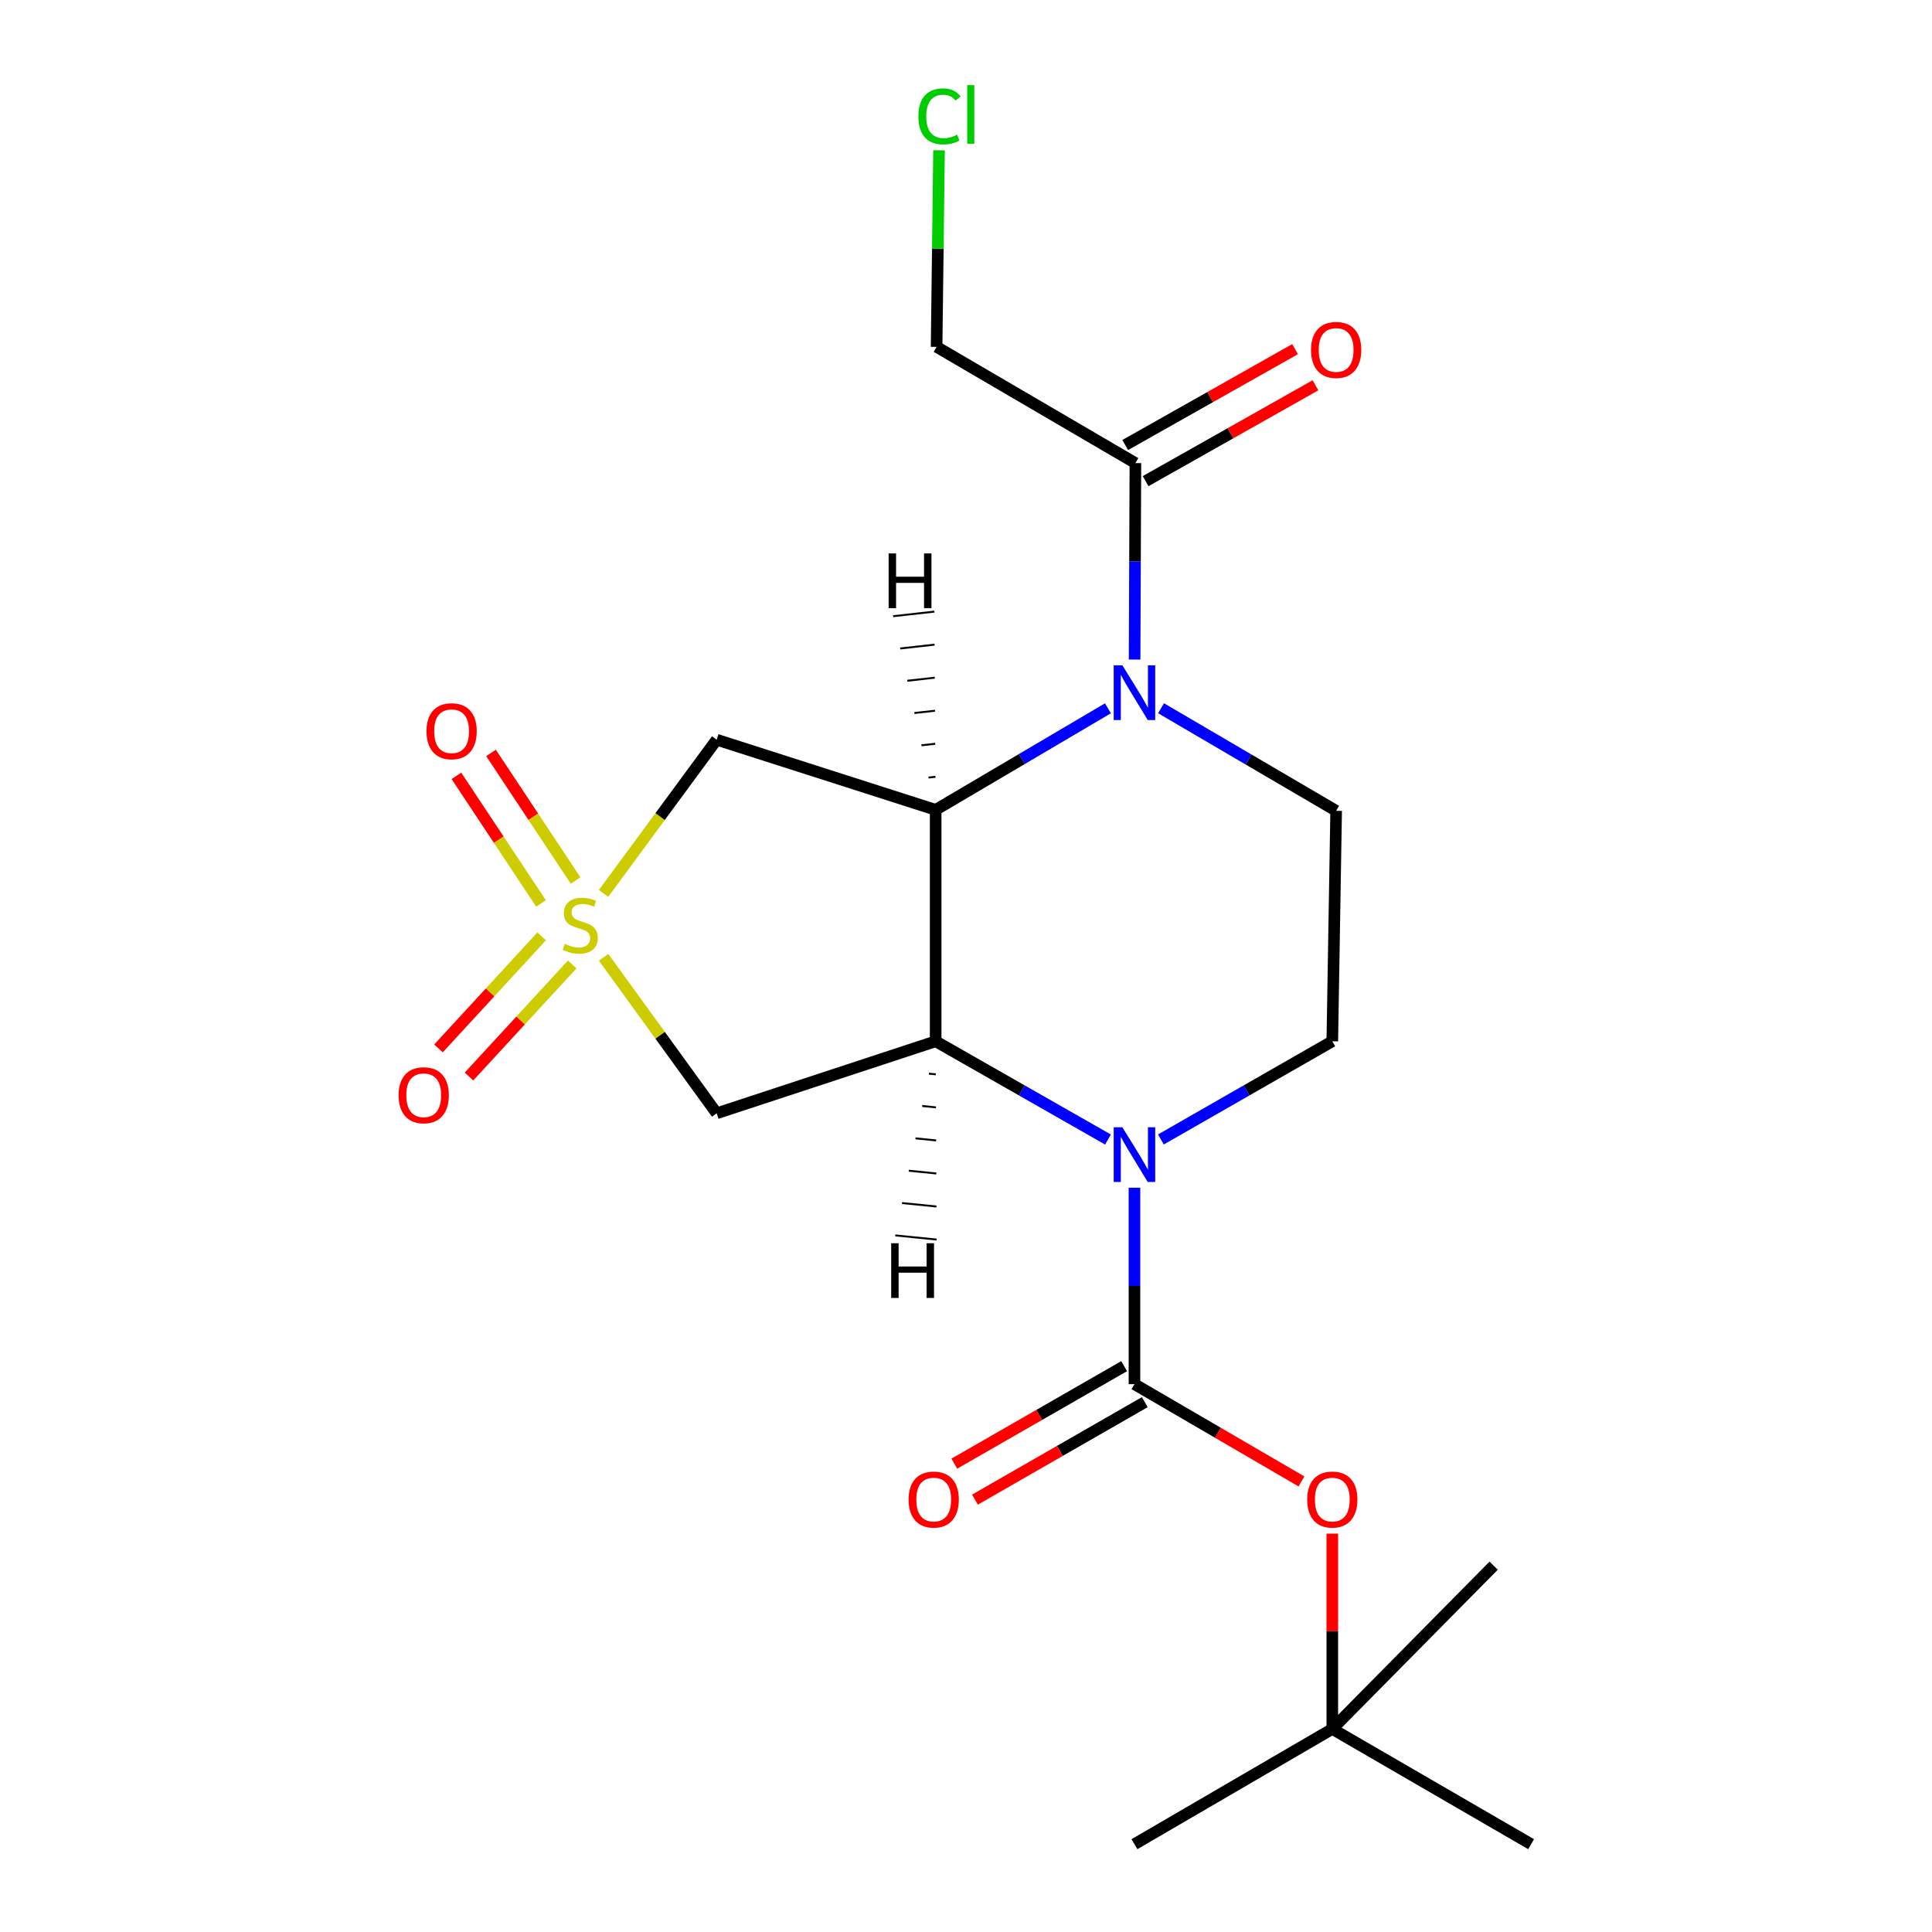 <?xml version='1.0' encoding='iso-8859-1'?>
<svg version='1.1' baseProfile='full'
              xmlns='http://www.w3.org/2000/svg'
                      xmlns:rdkit='http://www.rdkit.org/xml'
                      xmlns:xlink='http://www.w3.org/1999/xlink'
                  xml:space='preserve'
width='1000px' height='1000px' viewBox='0 0 1000 1000'>
<!-- END OF HEADER -->
<rect style='opacity:1.0;fill:#FFFFFF;stroke:none' width='1000' height='1000' x='0' y='0'> </rect>
<path class='bond-5' d='M 312.4,462.432 L 341.676,422.651' style='fill:none;fill-rule:evenodd;stroke:#CCCC00;stroke-width:6px;stroke-linecap:butt;stroke-linejoin:miter;stroke-opacity:1' />
<path class='bond-5' d='M 341.676,422.651 L 370.952,382.869' style='fill:none;fill-rule:evenodd;stroke:#000000;stroke-width:6px;stroke-linecap:butt;stroke-linejoin:miter;stroke-opacity:1' />
<path class='bond-6' d='M 312.43,495.498 L 341.691,535.877' style='fill:none;fill-rule:evenodd;stroke:#CCCC00;stroke-width:6px;stroke-linecap:butt;stroke-linejoin:miter;stroke-opacity:1' />
<path class='bond-6' d='M 341.691,535.877 L 370.952,576.255' style='fill:none;fill-rule:evenodd;stroke:#000000;stroke-width:6px;stroke-linecap:butt;stroke-linejoin:miter;stroke-opacity:1' />
<path class='bond-11' d='M 280.374,484.652 L 253.662,513.661' style='fill:none;fill-rule:evenodd;stroke:#CCCC00;stroke-width:6px;stroke-linecap:butt;stroke-linejoin:miter;stroke-opacity:1' />
<path class='bond-11' d='M 253.662,513.661 L 226.95,542.67' style='fill:none;fill-rule:evenodd;stroke:#FF0000;stroke-width:6px;stroke-linecap:butt;stroke-linejoin:miter;stroke-opacity:1' />
<path class='bond-11' d='M 296.17,499.198 L 269.458,528.206' style='fill:none;fill-rule:evenodd;stroke:#CCCC00;stroke-width:6px;stroke-linecap:butt;stroke-linejoin:miter;stroke-opacity:1' />
<path class='bond-11' d='M 269.458,528.206 L 242.746,557.215' style='fill:none;fill-rule:evenodd;stroke:#FF0000;stroke-width:6px;stroke-linecap:butt;stroke-linejoin:miter;stroke-opacity:1' />
<path class='bond-12' d='M 297.929,455.751 L 276.037,422.736' style='fill:none;fill-rule:evenodd;stroke:#CCCC00;stroke-width:6px;stroke-linecap:butt;stroke-linejoin:miter;stroke-opacity:1' />
<path class='bond-12' d='M 276.037,422.736 L 254.145,389.721' style='fill:none;fill-rule:evenodd;stroke:#FF0000;stroke-width:6px;stroke-linecap:butt;stroke-linejoin:miter;stroke-opacity:1' />
<path class='bond-12' d='M 280.034,467.618 L 258.141,434.603' style='fill:none;fill-rule:evenodd;stroke:#CCCC00;stroke-width:6px;stroke-linecap:butt;stroke-linejoin:miter;stroke-opacity:1' />
<path class='bond-12' d='M 258.141,434.603 L 236.249,401.588' style='fill:none;fill-rule:evenodd;stroke:#FF0000;stroke-width:6px;stroke-linecap:butt;stroke-linejoin:miter;stroke-opacity:1' />
<path class='bond-0' d='M 484.292,538.964 L 370.952,576.255' style='fill:none;fill-rule:evenodd;stroke:#000000;stroke-width:6px;stroke-linecap:butt;stroke-linejoin:miter;stroke-opacity:1' />
<path class='bond-2' d='M 484.292,538.964 L 528.892,564.393' style='fill:none;fill-rule:evenodd;stroke:#000000;stroke-width:6px;stroke-linecap:butt;stroke-linejoin:miter;stroke-opacity:1' />
<path class='bond-2' d='M 528.892,564.393 L 573.493,589.821' style='fill:none;fill-rule:evenodd;stroke:#0000FF;stroke-width:6px;stroke-linecap:butt;stroke-linejoin:miter;stroke-opacity:1' />
<path class='bond-21' d='M 484.292,538.964 L 484.292,419.17' style='fill:none;fill-rule:evenodd;stroke:#000000;stroke-width:6px;stroke-linecap:butt;stroke-linejoin:miter;stroke-opacity:1' />
<path class='bond-23' d='M 480.811,555.711 L 484.371,556.069' style='fill:none;fill-rule:evenodd;stroke:#000000;stroke-width:1.0px;stroke-linecap:butt;stroke-linejoin:miter;stroke-opacity:1' />
<path class='bond-23' d='M 477.329,572.458 L 484.451,573.173' style='fill:none;fill-rule:evenodd;stroke:#000000;stroke-width:1.0px;stroke-linecap:butt;stroke-linejoin:miter;stroke-opacity:1' />
<path class='bond-23' d='M 473.848,589.204 L 484.531,590.278' style='fill:none;fill-rule:evenodd;stroke:#000000;stroke-width:1.0px;stroke-linecap:butt;stroke-linejoin:miter;stroke-opacity:1' />
<path class='bond-23' d='M 470.367,605.951 L 484.61,607.382' style='fill:none;fill-rule:evenodd;stroke:#000000;stroke-width:1.0px;stroke-linecap:butt;stroke-linejoin:miter;stroke-opacity:1' />
<path class='bond-23' d='M 466.885,622.697 L 484.69,624.486' style='fill:none;fill-rule:evenodd;stroke:#000000;stroke-width:1.0px;stroke-linecap:butt;stroke-linejoin:miter;stroke-opacity:1' />
<path class='bond-23' d='M 463.404,639.444 L 484.769,641.591' style='fill:none;fill-rule:evenodd;stroke:#000000;stroke-width:1.0px;stroke-linecap:butt;stroke-linejoin:miter;stroke-opacity:1' />
<path class='bond-1' d='M 484.292,419.17 L 370.952,382.869' style='fill:none;fill-rule:evenodd;stroke:#000000;stroke-width:6px;stroke-linecap:butt;stroke-linejoin:miter;stroke-opacity:1' />
<path class='bond-3' d='M 484.292,419.17 L 528.88,392.891' style='fill:none;fill-rule:evenodd;stroke:#000000;stroke-width:6px;stroke-linecap:butt;stroke-linejoin:miter;stroke-opacity:1' />
<path class='bond-3' d='M 528.88,392.891 L 573.468,366.612' style='fill:none;fill-rule:evenodd;stroke:#0000FF;stroke-width:6px;stroke-linecap:butt;stroke-linejoin:miter;stroke-opacity:1' />
<path class='bond-24' d='M 484.181,402.07 L 480.624,402.467' style='fill:none;fill-rule:evenodd;stroke:#000000;stroke-width:1.0px;stroke-linecap:butt;stroke-linejoin:miter;stroke-opacity:1' />
<path class='bond-24' d='M 484.07,384.969 L 476.957,385.764' style='fill:none;fill-rule:evenodd;stroke:#000000;stroke-width:1.0px;stroke-linecap:butt;stroke-linejoin:miter;stroke-opacity:1' />
<path class='bond-24' d='M 483.959,367.868 L 473.289,369.06' style='fill:none;fill-rule:evenodd;stroke:#000000;stroke-width:1.0px;stroke-linecap:butt;stroke-linejoin:miter;stroke-opacity:1' />
<path class='bond-24' d='M 483.849,350.767 L 469.622,352.357' style='fill:none;fill-rule:evenodd;stroke:#000000;stroke-width:1.0px;stroke-linecap:butt;stroke-linejoin:miter;stroke-opacity:1' />
<path class='bond-24' d='M 483.738,333.666 L 465.955,335.654' style='fill:none;fill-rule:evenodd;stroke:#000000;stroke-width:1.0px;stroke-linecap:butt;stroke-linejoin:miter;stroke-opacity:1' />
<path class='bond-24' d='M 483.627,316.565 L 462.287,318.95' style='fill:none;fill-rule:evenodd;stroke:#000000;stroke-width:1.0px;stroke-linecap:butt;stroke-linejoin:miter;stroke-opacity:1' />
<path class='bond-4' d='M 587.194,614.763 L 587.194,665.6' style='fill:none;fill-rule:evenodd;stroke:#0000FF;stroke-width:6px;stroke-linecap:butt;stroke-linejoin:miter;stroke-opacity:1' />
<path class='bond-4' d='M 587.194,665.6 L 587.194,716.437' style='fill:none;fill-rule:evenodd;stroke:#000000;stroke-width:6px;stroke-linecap:butt;stroke-linejoin:miter;stroke-opacity:1' />
<path class='bond-8' d='M 600.884,589.789 L 645.24,564.377' style='fill:none;fill-rule:evenodd;stroke:#0000FF;stroke-width:6px;stroke-linecap:butt;stroke-linejoin:miter;stroke-opacity:1' />
<path class='bond-8' d='M 645.24,564.377 L 689.595,538.964' style='fill:none;fill-rule:evenodd;stroke:#000000;stroke-width:6px;stroke-linecap:butt;stroke-linejoin:miter;stroke-opacity:1' />
<path class='bond-7' d='M 587.265,341.391 L 587.474,290.543' style='fill:none;fill-rule:evenodd;stroke:#0000FF;stroke-width:6px;stroke-linecap:butt;stroke-linejoin:miter;stroke-opacity:1' />
<path class='bond-7' d='M 587.474,290.543 L 587.683,239.694' style='fill:none;fill-rule:evenodd;stroke:#000000;stroke-width:6px;stroke-linecap:butt;stroke-linejoin:miter;stroke-opacity:1' />
<path class='bond-9' d='M 600.959,366.585 L 646.273,393.128' style='fill:none;fill-rule:evenodd;stroke:#0000FF;stroke-width:6px;stroke-linecap:butt;stroke-linejoin:miter;stroke-opacity:1' />
<path class='bond-9' d='M 646.273,393.128 L 691.587,419.671' style='fill:none;fill-rule:evenodd;stroke:#000000;stroke-width:6px;stroke-linecap:butt;stroke-linejoin:miter;stroke-opacity:1' />
<path class='bond-10' d='M 587.194,716.437 L 630.413,741.611' style='fill:none;fill-rule:evenodd;stroke:#000000;stroke-width:6px;stroke-linecap:butt;stroke-linejoin:miter;stroke-opacity:1' />
<path class='bond-10' d='M 630.413,741.611 L 673.632,766.785' style='fill:none;fill-rule:evenodd;stroke:#FF0000;stroke-width:6px;stroke-linecap:butt;stroke-linejoin:miter;stroke-opacity:1' />
<path class='bond-13' d='M 581.849,707.125 L 537.894,732.358' style='fill:none;fill-rule:evenodd;stroke:#000000;stroke-width:6px;stroke-linecap:butt;stroke-linejoin:miter;stroke-opacity:1' />
<path class='bond-13' d='M 537.894,732.358 L 493.94,757.59' style='fill:none;fill-rule:evenodd;stroke:#FF0000;stroke-width:6px;stroke-linecap:butt;stroke-linejoin:miter;stroke-opacity:1' />
<path class='bond-13' d='M 592.539,725.748 L 548.585,750.98' style='fill:none;fill-rule:evenodd;stroke:#000000;stroke-width:6px;stroke-linecap:butt;stroke-linejoin:miter;stroke-opacity:1' />
<path class='bond-13' d='M 548.585,750.98 L 504.63,776.212' style='fill:none;fill-rule:evenodd;stroke:#FF0000;stroke-width:6px;stroke-linecap:butt;stroke-linejoin:miter;stroke-opacity:1' />
<path class='bond-14' d='M 592.96,249.044 L 636.921,224.232' style='fill:none;fill-rule:evenodd;stroke:#000000;stroke-width:6px;stroke-linecap:butt;stroke-linejoin:miter;stroke-opacity:1' />
<path class='bond-14' d='M 636.921,224.232 L 680.882,199.42' style='fill:none;fill-rule:evenodd;stroke:#FF0000;stroke-width:6px;stroke-linecap:butt;stroke-linejoin:miter;stroke-opacity:1' />
<path class='bond-14' d='M 582.406,230.344 L 626.367,205.532' style='fill:none;fill-rule:evenodd;stroke:#000000;stroke-width:6px;stroke-linecap:butt;stroke-linejoin:miter;stroke-opacity:1' />
<path class='bond-14' d='M 626.367,205.532 L 670.327,180.72' style='fill:none;fill-rule:evenodd;stroke:#FF0000;stroke-width:6px;stroke-linecap:butt;stroke-linejoin:miter;stroke-opacity:1' />
<path class='bond-16' d='M 587.683,239.694 L 484.781,179.546' style='fill:none;fill-rule:evenodd;stroke:#000000;stroke-width:6px;stroke-linecap:butt;stroke-linejoin:miter;stroke-opacity:1' />
<path class='bond-22' d='M 689.595,538.964 L 691.587,419.671' style='fill:none;fill-rule:evenodd;stroke:#000000;stroke-width:6px;stroke-linecap:butt;stroke-linejoin:miter;stroke-opacity:1' />
<path class='bond-15' d='M 689.595,793.814 L 689.595,844.356' style='fill:none;fill-rule:evenodd;stroke:#FF0000;stroke-width:6px;stroke-linecap:butt;stroke-linejoin:miter;stroke-opacity:1' />
<path class='bond-15' d='M 689.595,844.356 L 689.595,894.899' style='fill:none;fill-rule:evenodd;stroke:#000000;stroke-width:6px;stroke-linecap:butt;stroke-linejoin:miter;stroke-opacity:1' />
<path class='bond-18' d='M 689.595,894.899 L 587.194,954.545' style='fill:none;fill-rule:evenodd;stroke:#000000;stroke-width:6px;stroke-linecap:butt;stroke-linejoin:miter;stroke-opacity:1' />
<path class='bond-19' d='M 689.595,894.899 L 773.112,810.392' style='fill:none;fill-rule:evenodd;stroke:#000000;stroke-width:6px;stroke-linecap:butt;stroke-linejoin:miter;stroke-opacity:1' />
<path class='bond-20' d='M 689.595,894.899 L 792.497,954.545' style='fill:none;fill-rule:evenodd;stroke:#000000;stroke-width:6px;stroke-linecap:butt;stroke-linejoin:miter;stroke-opacity:1' />
<path class='bond-17' d='M 484.781,179.546 L 485.412,128.673' style='fill:none;fill-rule:evenodd;stroke:#000000;stroke-width:6px;stroke-linecap:butt;stroke-linejoin:miter;stroke-opacity:1' />
<path class='bond-17' d='M 485.412,128.673 L 486.042,77.799' style='fill:none;fill-rule:evenodd;stroke:#00CC00;stroke-width:6px;stroke-linecap:butt;stroke-linejoin:miter;stroke-opacity:1' />
<path  class='atom-0' d='M 292.342 488.537
Q 292.662 488.657, 293.982 489.217
Q 295.302 489.777, 296.742 490.137
Q 298.222 490.457, 299.662 490.457
Q 302.342 490.457, 303.902 489.177
Q 305.462 487.857, 305.462 485.577
Q 305.462 484.017, 304.662 483.057
Q 303.902 482.097, 302.702 481.577
Q 301.502 481.057, 299.502 480.457
Q 296.982 479.697, 295.462 478.977
Q 293.982 478.257, 292.902 476.737
Q 291.862 475.217, 291.862 472.657
Q 291.862 469.097, 294.262 466.897
Q 296.702 464.697, 301.502 464.697
Q 304.782 464.697, 308.502 466.257
L 307.582 469.337
Q 304.182 467.937, 301.622 467.937
Q 298.862 467.937, 297.342 469.097
Q 295.822 470.217, 295.862 472.177
Q 295.862 473.697, 296.622 474.617
Q 297.422 475.537, 298.542 476.057
Q 299.702 476.577, 301.622 477.177
Q 304.182 477.977, 305.702 478.777
Q 307.222 479.577, 308.302 481.217
Q 309.422 482.817, 309.422 485.577
Q 309.422 489.497, 306.782 491.617
Q 304.182 493.697, 299.822 493.697
Q 297.302 493.697, 295.382 493.137
Q 293.502 492.617, 291.262 491.697
L 292.342 488.537
' fill='#CCCC00'/>
<path  class='atom-3' d='M 580.934 583.473
L 590.214 598.473
Q 591.134 599.953, 592.614 602.633
Q 594.094 605.313, 594.174 605.473
L 594.174 583.473
L 597.934 583.473
L 597.934 611.793
L 594.054 611.793
L 584.094 595.393
Q 582.934 593.473, 581.694 591.273
Q 580.494 589.073, 580.134 588.393
L 580.134 611.793
L 576.454 611.793
L 576.454 583.473
L 580.934 583.473
' fill='#0000FF'/>
<path  class='atom-4' d='M 580.934 344.362
L 590.214 359.362
Q 591.134 360.842, 592.614 363.522
Q 594.094 366.202, 594.174 366.362
L 594.174 344.362
L 597.934 344.362
L 597.934 372.682
L 594.054 372.682
L 584.094 356.282
Q 582.934 354.362, 581.694 352.162
Q 580.494 349.962, 580.134 349.282
L 580.134 372.682
L 576.454 372.682
L 576.454 344.362
L 580.934 344.362
' fill='#0000FF'/>
<path  class='atom-11' d='M 676.595 776.163
Q 676.595 769.363, 679.955 765.563
Q 683.315 761.763, 689.595 761.763
Q 695.875 761.763, 699.235 765.563
Q 702.595 769.363, 702.595 776.163
Q 702.595 783.043, 699.195 786.963
Q 695.795 790.843, 689.595 790.843
Q 683.355 790.843, 679.955 786.963
Q 676.595 783.083, 676.595 776.163
M 689.595 787.643
Q 693.915 787.643, 696.235 784.763
Q 698.595 781.843, 698.595 776.163
Q 698.595 770.603, 696.235 767.803
Q 693.915 764.963, 689.595 764.963
Q 685.275 764.963, 682.915 767.763
Q 680.595 770.563, 680.595 776.163
Q 680.595 781.883, 682.915 784.763
Q 685.275 787.643, 689.595 787.643
' fill='#FF0000'/>
<path  class='atom-12' d='M 206.318 566.887
Q 206.318 560.087, 209.678 556.287
Q 213.038 552.487, 219.318 552.487
Q 225.598 552.487, 228.958 556.287
Q 232.318 560.087, 232.318 566.887
Q 232.318 573.767, 228.918 577.687
Q 225.518 581.567, 219.318 581.567
Q 213.078 581.567, 209.678 577.687
Q 206.318 573.807, 206.318 566.887
M 219.318 578.367
Q 223.638 578.367, 225.958 575.487
Q 228.318 572.567, 228.318 566.887
Q 228.318 561.327, 225.958 558.527
Q 223.638 555.687, 219.318 555.687
Q 214.998 555.687, 212.638 558.487
Q 210.318 561.287, 210.318 566.887
Q 210.318 572.607, 212.638 575.487
Q 214.998 578.367, 219.318 578.367
' fill='#FF0000'/>
<path  class='atom-13' d='M 220.753 378.476
Q 220.753 371.676, 224.113 367.876
Q 227.473 364.076, 233.753 364.076
Q 240.033 364.076, 243.393 367.876
Q 246.753 371.676, 246.753 378.476
Q 246.753 385.356, 243.353 389.276
Q 239.953 393.156, 233.753 393.156
Q 227.513 393.156, 224.113 389.276
Q 220.753 385.396, 220.753 378.476
M 233.753 389.956
Q 238.073 389.956, 240.393 387.076
Q 242.753 384.156, 242.753 378.476
Q 242.753 372.916, 240.393 370.116
Q 238.073 367.276, 233.753 367.276
Q 229.433 367.276, 227.073 370.076
Q 224.753 372.876, 224.753 378.476
Q 224.753 384.196, 227.073 387.076
Q 229.433 389.956, 233.753 389.956
' fill='#FF0000'/>
<path  class='atom-14' d='M 470.29 776.163
Q 470.29 769.363, 473.65 765.563
Q 477.01 761.763, 483.29 761.763
Q 489.57 761.763, 492.93 765.563
Q 496.29 769.363, 496.29 776.163
Q 496.29 783.043, 492.89 786.963
Q 489.49 790.843, 483.29 790.843
Q 477.05 790.843, 473.65 786.963
Q 470.29 783.083, 470.29 776.163
M 483.29 787.643
Q 487.61 787.643, 489.93 784.763
Q 492.29 781.843, 492.29 776.163
Q 492.29 770.603, 489.93 767.803
Q 487.61 764.963, 483.29 764.963
Q 478.97 764.963, 476.61 767.763
Q 474.29 770.563, 474.29 776.163
Q 474.29 781.883, 476.61 784.763
Q 478.97 787.643, 483.29 787.643
' fill='#FF0000'/>
<path  class='atom-15' d='M 678.587 181.13
Q 678.587 174.33, 681.947 170.53
Q 685.307 166.73, 691.587 166.73
Q 697.867 166.73, 701.227 170.53
Q 704.587 174.33, 704.587 181.13
Q 704.587 188.01, 701.187 191.93
Q 697.787 195.81, 691.587 195.81
Q 685.347 195.81, 681.947 191.93
Q 678.587 188.05, 678.587 181.13
M 691.587 192.61
Q 695.907 192.61, 698.227 189.73
Q 700.587 186.81, 700.587 181.13
Q 700.587 175.57, 698.227 172.77
Q 695.907 169.93, 691.587 169.93
Q 687.267 169.93, 684.907 172.73
Q 682.587 175.53, 682.587 181.13
Q 682.587 186.85, 684.907 189.73
Q 687.267 192.61, 691.587 192.61
' fill='#FF0000'/>
<path  class='atom-18' d='M 475.352 60.231
Q 475.352 53.191, 478.632 49.511
Q 481.952 45.791, 488.232 45.791
Q 494.072 45.791, 497.192 49.911
L 494.552 52.071
Q 492.272 49.071, 488.232 49.071
Q 483.952 49.071, 481.672 51.951
Q 479.432 54.791, 479.432 60.231
Q 479.432 65.831, 481.752 68.711
Q 484.112 71.591, 488.672 71.591
Q 491.792 71.591, 495.432 69.711
L 496.552 72.711
Q 495.072 73.671, 492.832 74.231
Q 490.592 74.791, 488.112 74.791
Q 481.952 74.791, 478.632 71.031
Q 475.352 67.271, 475.352 60.231
' fill='#00CC00'/>
<path  class='atom-18' d='M 500.632 44.071
L 504.312 44.071
L 504.312 74.431
L 500.632 74.431
L 500.632 44.071
' fill='#00CC00'/>
<path  class='atom-22' d='M 461.284 643.5
L 465.124 643.5
L 465.124 655.54
L 479.604 655.54
L 479.604 643.5
L 483.444 643.5
L 483.444 671.82
L 479.604 671.82
L 479.604 658.74
L 465.124 658.74
L 465.124 671.82
L 461.284 671.82
L 461.284 643.5
' fill='#000000'/>
<path  class='atom-23' d='M 459.961 286.456
L 463.801 286.456
L 463.801 298.496
L 478.281 298.496
L 478.281 286.456
L 482.121 286.456
L 482.121 314.776
L 478.281 314.776
L 478.281 301.696
L 463.801 301.696
L 463.801 314.776
L 459.961 314.776
L 459.961 286.456
' fill='#000000'/>
</svg>
